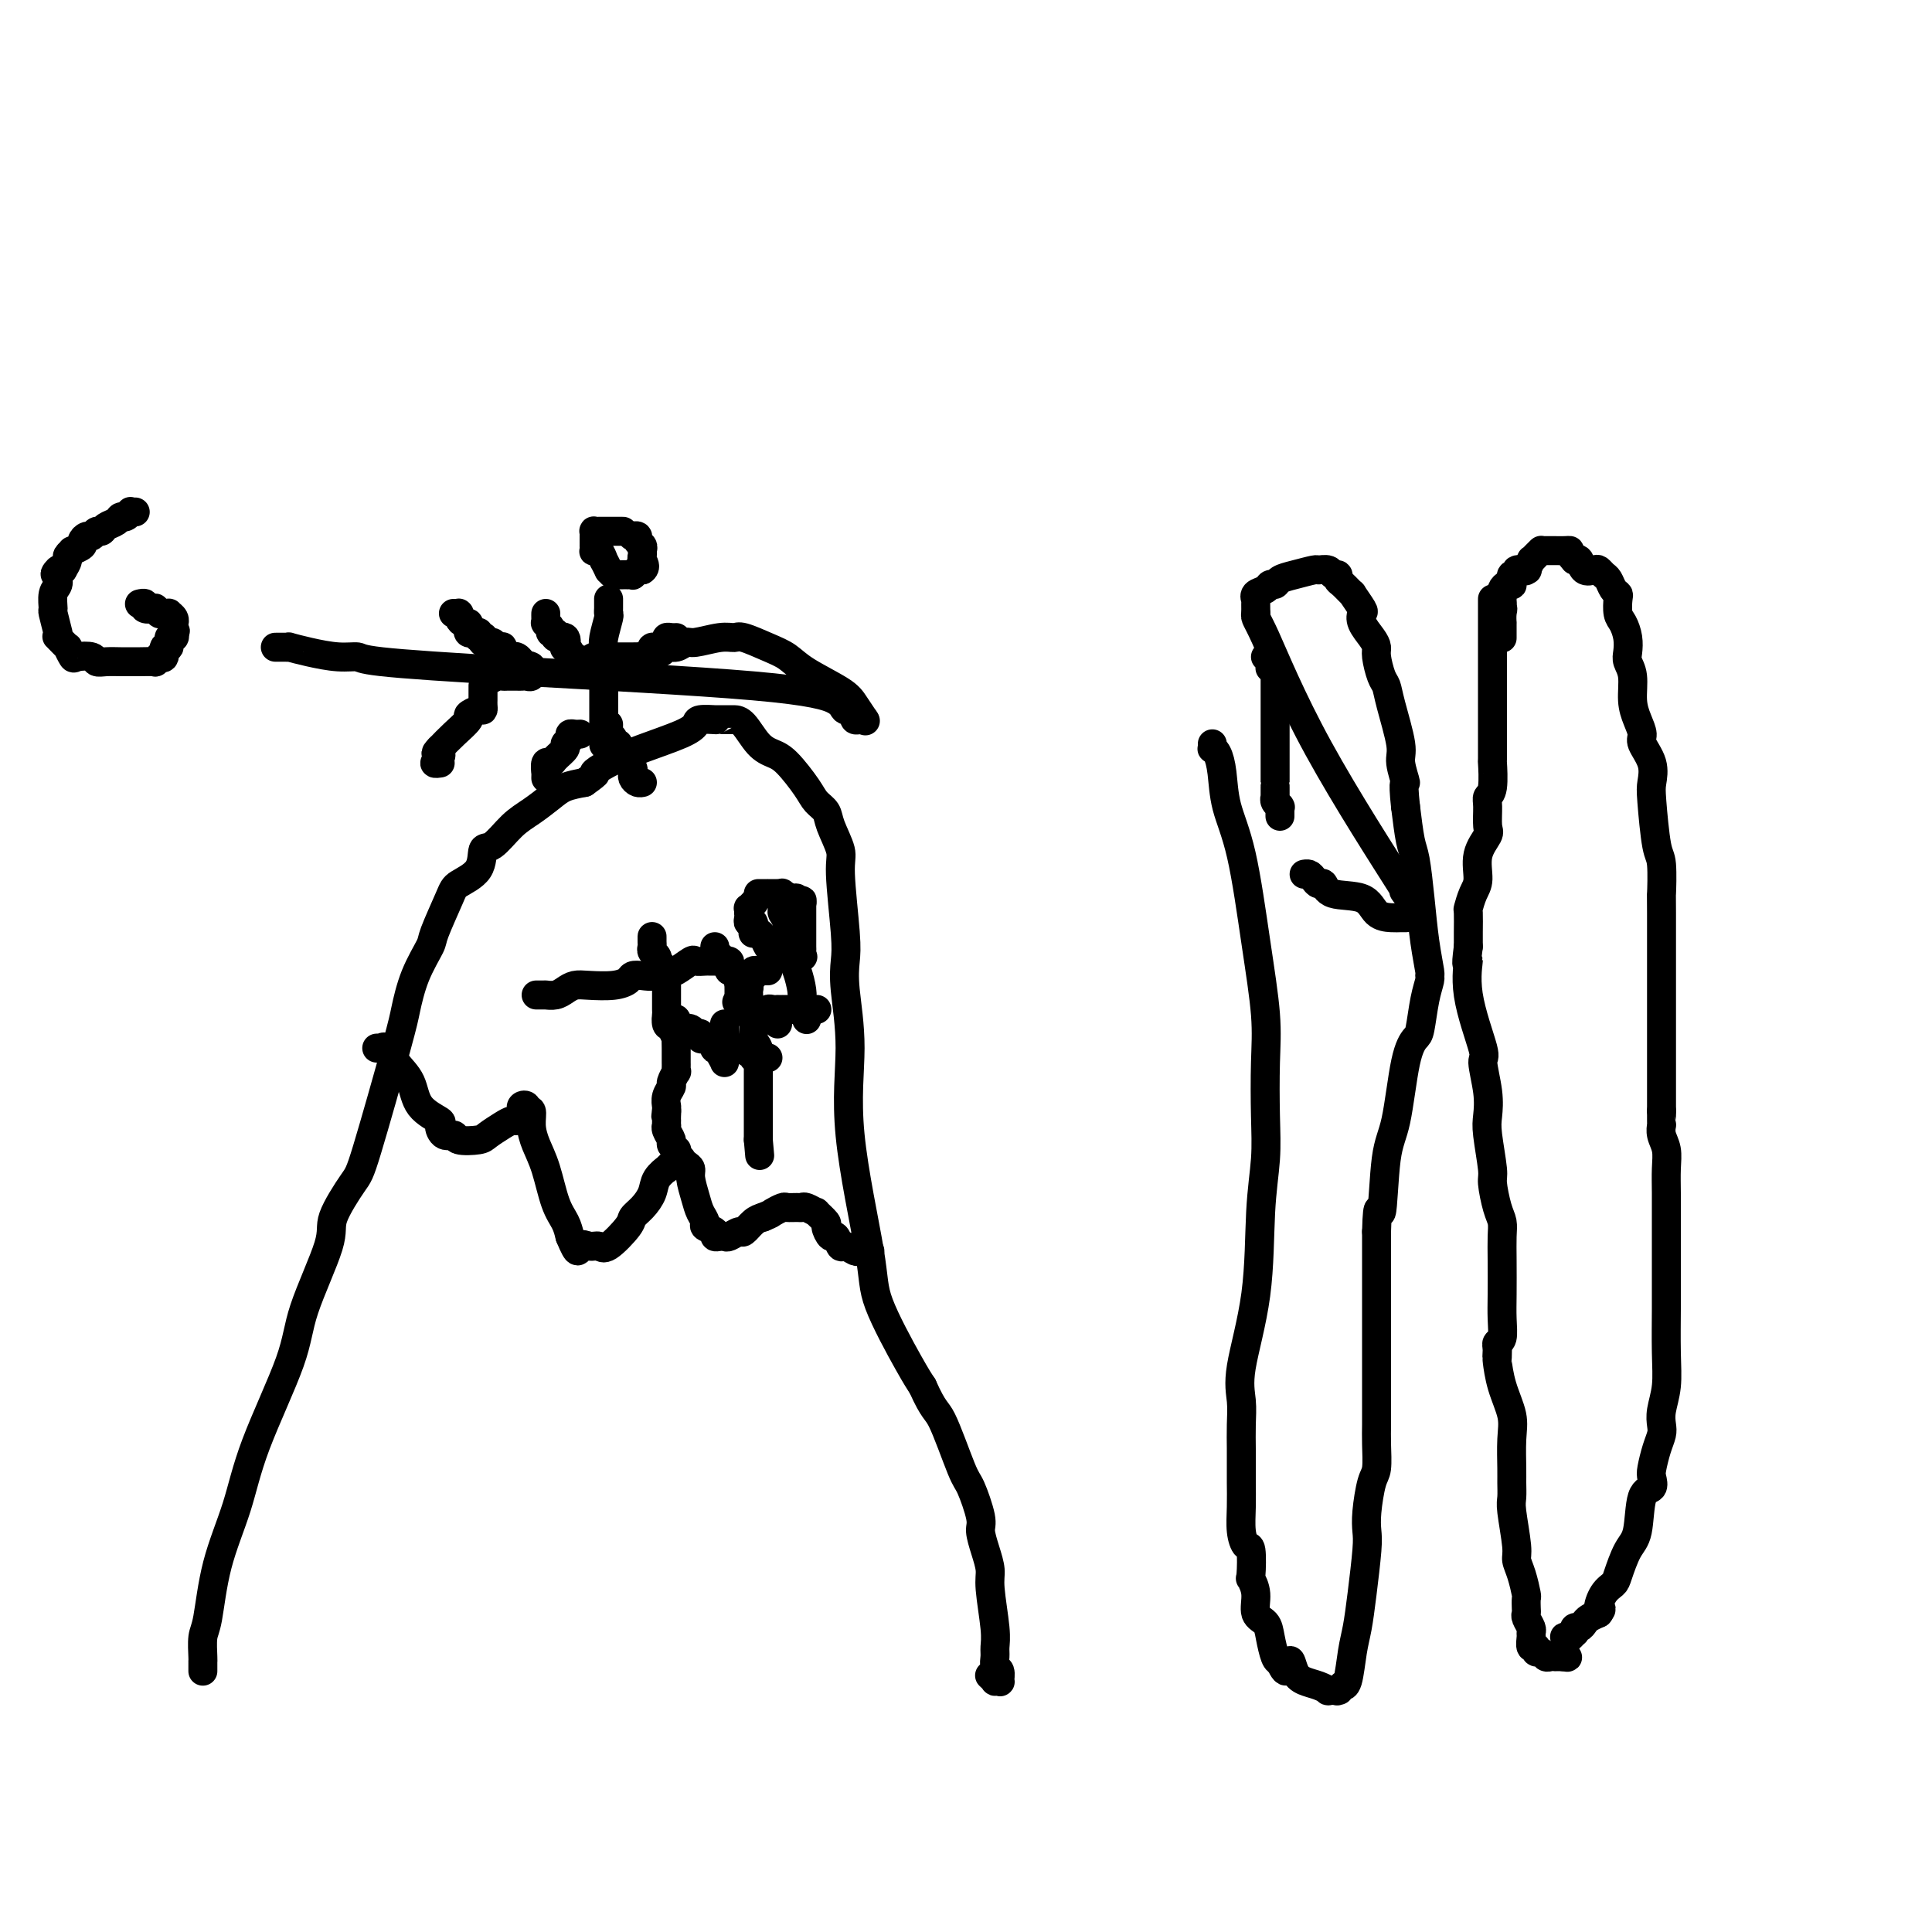 <svg viewBox='0 0 400 400' version='1.1' xmlns='http://www.w3.org/2000/svg' xmlns:xlink='http://www.w3.org/1999/xlink'><g fill='none' stroke='#000000' stroke-width='6' stroke-linecap='round' stroke-linejoin='round'><path d='M42,346c-0.000,-0.309 -0.001,-0.618 0,-1c0.001,-0.382 0.003,-0.837 0,-1c-0.003,-0.163 -0.011,-0.033 0,0c0.011,0.033 0.040,-0.030 0,-1c-0.040,-0.970 -0.150,-2.847 0,-4c0.150,-1.153 0.558,-1.583 1,-4c0.442,-2.417 0.916,-6.820 2,-11c1.084,-4.180 2.779,-8.138 4,-12c1.221,-3.862 1.970,-7.628 4,-13c2.030,-5.372 5.342,-12.350 7,-17c1.658,-4.650 1.662,-6.972 3,-11c1.338,-4.028 4.012,-9.761 5,-13c0.988,-3.239 0.292,-3.984 1,-6c0.708,-2.016 2.821,-5.303 4,-7c1.179,-1.697 1.423,-1.803 3,-7c1.577,-5.197 4.486,-15.485 6,-21c1.514,-5.515 1.631,-6.258 2,-8c0.369,-1.742 0.988,-4.483 2,-7c1.012,-2.517 2.415,-4.811 3,-6c0.585,-1.189 0.352,-1.272 1,-3c0.648,-1.728 2.178,-5.101 3,-7c0.822,-1.899 0.936,-2.326 2,-3c1.064,-0.674 3.078,-1.597 4,-3c0.922,-1.403 0.754,-3.285 1,-4c0.246,-0.715 0.908,-0.261 2,-1c1.092,-0.739 2.616,-2.670 4,-4c1.384,-1.330 2.629,-2.057 4,-3c1.371,-0.943 2.869,-2.100 4,-3c1.131,-0.900 1.895,-1.543 3,-2c1.105,-0.457 2.553,-0.729 4,-1'/><path d='M121,162c3.602,-2.535 2.107,-1.873 2,-2c-0.107,-0.127 1.173,-1.043 3,-2c1.827,-0.957 4.200,-1.955 7,-3c2.800,-1.045 6.028,-2.136 8,-3c1.972,-0.864 2.689,-1.499 3,-2c0.311,-0.501 0.216,-0.866 1,-1c0.784,-0.134 2.448,-0.036 3,0c0.552,0.036 -0.007,0.010 0,0c0.007,-0.010 0.582,-0.002 1,0c0.418,0.002 0.681,-0.000 1,0c0.319,0.000 0.693,0.003 1,0c0.307,-0.003 0.545,-0.012 1,0c0.455,0.012 1.127,0.044 2,1c0.873,0.956 1.949,2.837 3,4c1.051,1.163 2.079,1.610 3,2c0.921,0.390 1.737,0.724 3,2c1.263,1.276 2.973,3.493 4,5c1.027,1.507 1.370,2.303 2,3c0.630,0.697 1.545,1.295 2,2c0.455,0.705 0.448,1.517 1,3c0.552,1.483 1.663,3.637 2,5c0.337,1.363 -0.101,1.936 0,5c0.101,3.064 0.741,8.621 1,12c0.259,3.379 0.136,4.580 0,6c-0.136,1.420 -0.287,3.058 0,6c0.287,2.942 1.011,7.190 1,12c-0.011,4.810 -0.757,10.184 0,18c0.757,7.816 3.017,18.074 4,24c0.983,5.926 0.688,7.518 2,11c1.312,3.482 4.232,8.852 6,12c1.768,3.148 2.384,4.074 3,5'/><path d='M191,287c2.389,5.352 2.860,4.731 4,7c1.140,2.269 2.949,7.429 4,10c1.051,2.571 1.343,2.555 2,4c0.657,1.445 1.678,4.353 2,6c0.322,1.647 -0.053,2.033 0,3c0.053,0.967 0.536,2.514 1,4c0.464,1.486 0.909,2.912 1,4c0.091,1.088 -0.173,1.840 0,4c0.173,2.160 0.782,5.729 1,8c0.218,2.271 0.044,3.243 0,4c-0.044,0.757 0.042,1.299 0,2c-0.042,0.701 -0.211,1.561 0,2c0.211,0.439 0.804,0.458 1,1c0.196,0.542 -0.004,1.606 0,2c0.004,0.394 0.211,0.120 0,0c-0.211,-0.120 -0.840,-0.084 -1,0c-0.160,0.084 0.149,0.215 0,0c-0.149,-0.215 -0.757,-0.776 -1,-1c-0.243,-0.224 -0.122,-0.112 0,0'/><path d='M78,217c0.443,-0.018 0.885,-0.036 1,0c0.115,0.036 -0.099,0.127 0,0c0.099,-0.127 0.511,-0.472 1,0c0.489,0.472 1.055,1.760 2,3c0.945,1.240 2.269,2.431 3,4c0.731,1.569 0.869,3.516 2,5c1.131,1.484 3.256,2.506 4,3c0.744,0.494 0.108,0.458 0,1c-0.108,0.542 0.312,1.660 1,2c0.688,0.340 1.644,-0.097 2,0c0.356,0.097 0.113,0.730 1,1c0.887,0.270 2.906,0.178 4,0c1.094,-0.178 1.264,-0.443 2,-1c0.736,-0.557 2.040,-1.407 3,-2c0.960,-0.593 1.578,-0.930 2,-1c0.422,-0.070 0.649,0.126 1,0c0.351,-0.126 0.825,-0.573 1,-1c0.175,-0.427 0.051,-0.834 0,-1c-0.051,-0.166 -0.029,-0.093 0,0c0.029,0.093 0.064,0.205 0,0c-0.064,-0.205 -0.228,-0.726 0,-1c0.228,-0.274 0.848,-0.300 1,0c0.152,0.300 -0.163,0.927 0,1c0.163,0.073 0.806,-0.406 1,0c0.194,0.406 -0.061,1.697 0,3c0.061,1.303 0.436,2.617 1,4c0.564,1.383 1.316,2.835 2,5c0.684,2.165 1.300,5.045 2,7c0.700,1.955 1.486,2.987 2,4c0.514,1.013 0.757,2.006 1,3'/><path d='M118,256c1.907,4.626 1.674,2.690 2,2c0.326,-0.690 1.210,-0.135 2,0c0.790,0.135 1.485,-0.151 2,0c0.515,0.151 0.849,0.739 2,0c1.151,-0.739 3.119,-2.806 4,-4c0.881,-1.194 0.675,-1.515 1,-2c0.325,-0.485 1.181,-1.133 2,-2c0.819,-0.867 1.600,-1.953 2,-3c0.400,-1.047 0.418,-2.056 1,-3c0.582,-0.944 1.729,-1.822 2,-2c0.271,-0.178 -0.335,0.344 0,0c0.335,-0.344 1.609,-1.553 2,-2c0.391,-0.447 -0.101,-0.131 0,0c0.101,0.131 0.797,0.078 1,0c0.203,-0.078 -0.086,-0.180 0,0c0.086,0.180 0.547,0.642 1,1c0.453,0.358 0.896,0.610 1,1c0.104,0.390 -0.132,0.916 0,2c0.132,1.084 0.632,2.724 1,4c0.368,1.276 0.606,2.188 1,3c0.394,0.812 0.946,1.524 1,2c0.054,0.476 -0.389,0.716 0,1c0.389,0.284 1.609,0.613 2,1c0.391,0.387 -0.046,0.831 0,1c0.046,0.169 0.575,0.061 1,0c0.425,-0.061 0.747,-0.076 1,0c0.253,0.076 0.438,0.241 1,0c0.562,-0.241 1.501,-0.889 2,-1c0.499,-0.111 0.557,0.316 1,0c0.443,-0.316 1.269,-1.376 2,-2c0.731,-0.624 1.365,-0.812 2,-1'/><path d='M158,252c1.887,-0.785 1.605,-0.746 2,-1c0.395,-0.254 1.466,-0.801 2,-1c0.534,-0.199 0.529,-0.049 1,0c0.471,0.049 1.416,-0.003 2,0c0.584,0.003 0.805,0.060 1,0c0.195,-0.060 0.363,-0.239 1,0c0.637,0.239 1.743,0.895 2,1c0.257,0.105 -0.335,-0.342 0,0c0.335,0.342 1.595,1.473 2,2c0.405,0.527 -0.047,0.452 0,1c0.047,0.548 0.594,1.720 1,2c0.406,0.280 0.672,-0.331 1,0c0.328,0.331 0.719,1.605 1,2c0.281,0.395 0.453,-0.090 1,0c0.547,0.090 1.471,0.756 2,1c0.529,0.244 0.664,0.066 1,0c0.336,-0.066 0.875,-0.019 1,0c0.125,0.019 -0.163,0.009 0,0c0.163,-0.009 0.776,-0.016 1,0c0.224,0.016 0.060,0.056 0,0c-0.060,-0.056 -0.016,-0.207 0,0c0.016,0.207 0.005,0.774 0,1c-0.005,0.226 -0.002,0.113 0,0'/><path d='M125,154c-0.000,-0.065 -0.000,-0.130 0,0c0.000,0.130 0.000,0.453 0,0c-0.000,-0.453 -0.000,-1.684 0,-2c0.000,-0.316 0.000,0.281 0,0c-0.000,-0.281 -0.000,-1.440 0,-2c0.000,-0.560 0.000,-0.521 0,-1c-0.000,-0.479 -0.000,-1.476 0,-2c0.000,-0.524 0.000,-0.574 0,-1c-0.000,-0.426 -0.001,-1.228 0,-2c0.001,-0.772 0.004,-1.513 0,-2c-0.004,-0.487 -0.015,-0.718 0,-2c0.015,-1.282 0.057,-3.614 0,-5c-0.057,-1.386 -0.211,-1.824 0,-3c0.211,-1.176 0.789,-3.089 1,-4c0.211,-0.911 0.057,-0.818 0,-1c-0.057,-0.182 -0.015,-0.637 0,-1c0.015,-0.363 0.004,-0.633 0,-1c-0.004,-0.367 -0.001,-0.829 0,-1c0.001,-0.171 0.000,-0.049 0,0c-0.000,0.049 -0.000,0.024 0,0'/><path d='M129,110c-0.342,-0.000 -0.684,-0.000 -1,0c-0.316,0.000 -0.606,0.000 -1,0c-0.394,-0.000 -0.893,-0.000 -1,0c-0.107,0.000 0.178,0.000 0,0c-0.178,-0.000 -0.818,-0.001 -1,0c-0.182,0.001 0.095,0.003 0,0c-0.095,-0.003 -0.561,-0.012 -1,0c-0.439,0.012 -0.850,0.046 -1,0c-0.150,-0.046 -0.040,-0.171 0,0c0.040,0.171 0.011,0.638 0,1c-0.011,0.362 -0.004,0.619 0,1c0.004,0.381 0.004,0.884 0,1c-0.004,0.116 -0.011,-0.157 0,0c0.011,0.157 0.040,0.744 0,1c-0.040,0.256 -0.150,0.182 0,0c0.150,-0.182 0.561,-0.470 1,0c0.439,0.470 0.905,1.699 1,2c0.095,0.301 -0.181,-0.326 0,0c0.181,0.326 0.818,1.604 1,2c0.182,0.396 -0.092,-0.090 0,0c0.092,0.090 0.551,0.756 1,1c0.449,0.244 0.890,0.065 1,0c0.110,-0.065 -0.110,-0.018 0,0c0.110,0.018 0.551,0.006 1,0c0.449,-0.006 0.908,-0.005 1,0c0.092,0.005 -0.182,0.015 0,0c0.182,-0.015 0.819,-0.057 1,0c0.181,0.057 -0.096,0.211 0,0c0.096,-0.211 0.564,-0.788 1,-1c0.436,-0.212 0.839,-0.061 1,0c0.161,0.061 0.081,0.030 0,0'/><path d='M133,118c0.927,-0.560 0.244,-1.459 0,-2c-0.244,-0.541 -0.050,-0.723 0,-1c0.050,-0.277 -0.043,-0.649 0,-1c0.043,-0.351 0.222,-0.683 0,-1c-0.222,-0.317 -0.844,-0.621 -1,-1c-0.156,-0.379 0.154,-0.834 0,-1c-0.154,-0.166 -0.772,-0.045 -1,0c-0.228,0.045 -0.065,0.013 0,0c0.065,-0.013 0.033,-0.006 0,0'/><path d='M120,139c0.009,-0.455 0.018,-0.911 0,-1c-0.018,-0.089 -0.061,0.187 0,0c0.061,-0.187 0.228,-0.837 0,-1c-0.228,-0.163 -0.849,0.162 -1,0c-0.151,-0.162 0.169,-0.812 0,-1c-0.169,-0.188 -0.828,0.085 -1,0c-0.172,-0.085 0.142,-0.530 0,-1c-0.142,-0.470 -0.741,-0.967 -1,-1c-0.259,-0.033 -0.179,0.398 0,0c0.179,-0.398 0.455,-1.626 0,-2c-0.455,-0.374 -1.642,0.106 -2,0c-0.358,-0.106 0.114,-0.798 0,-1c-0.114,-0.202 -0.815,0.087 -1,0c-0.185,-0.087 0.147,-0.549 0,-1c-0.147,-0.451 -0.771,-0.891 -1,-1c-0.229,-0.109 -0.061,0.115 0,0c0.061,-0.115 0.016,-0.567 0,-1c-0.016,-0.433 -0.004,-0.847 0,-1c0.004,-0.153 0.001,-0.044 0,0c-0.001,0.044 -0.001,0.022 0,0'/><path d='M128,139c-0.081,0.001 -0.161,0.001 0,0c0.161,-0.001 0.565,-0.004 1,0c0.435,0.004 0.901,0.015 1,0c0.099,-0.015 -0.169,-0.055 0,0c0.169,0.055 0.775,0.207 1,0c0.225,-0.207 0.068,-0.773 0,-1c-0.068,-0.227 -0.049,-0.117 0,0c0.049,0.117 0.126,0.239 0,0c-0.126,-0.239 -0.456,-0.838 0,-1c0.456,-0.162 1.698,0.115 2,0c0.302,-0.115 -0.336,-0.622 0,-1c0.336,-0.378 1.644,-0.627 2,-1c0.356,-0.373 -0.242,-0.871 0,-1c0.242,-0.129 1.322,0.109 2,0c0.678,-0.109 0.952,-0.565 1,-1c0.048,-0.435 -0.131,-0.849 0,-1c0.131,-0.151 0.571,-0.041 1,0c0.429,0.041 0.847,0.011 1,0c0.153,-0.011 0.041,-0.003 0,0c-0.041,0.003 -0.012,0.001 0,0c0.012,-0.001 0.006,-0.000 0,0'/><path d='M120,152c0.080,-0.006 0.161,-0.013 0,0c-0.161,0.013 -0.563,0.044 -1,0c-0.437,-0.044 -0.908,-0.163 -1,0c-0.092,0.163 0.197,0.608 0,1c-0.197,0.392 -0.880,0.730 -1,1c-0.120,0.270 0.322,0.473 0,1c-0.322,0.527 -1.407,1.380 -2,2c-0.593,0.620 -0.695,1.007 -1,1c-0.305,-0.007 -0.814,-0.408 -1,0c-0.186,0.408 -0.050,1.625 0,2c0.050,0.375 0.013,-0.091 0,0c-0.013,0.091 -0.004,0.740 0,1c0.004,0.260 0.002,0.130 0,0'/><path d='M126,150c-0.009,0.304 -0.017,0.607 0,1c0.017,0.393 0.061,0.875 0,1c-0.061,0.125 -0.227,-0.106 0,0c0.227,0.106 0.845,0.550 1,1c0.155,0.450 -0.154,0.908 0,1c0.154,0.092 0.773,-0.182 1,0c0.227,0.182 0.064,0.818 0,1c-0.064,0.182 -0.027,-0.091 0,0c0.027,0.091 0.045,0.545 0,1c-0.045,0.455 -0.152,0.909 0,1c0.152,0.091 0.562,-0.182 1,0c0.438,0.182 0.902,0.819 1,1c0.098,0.181 -0.171,-0.092 0,0c0.171,0.092 0.781,0.550 1,1c0.219,0.450 0.048,0.891 0,1c-0.048,0.109 0.025,-0.114 0,0c-0.025,0.114 -0.150,0.567 0,1c0.150,0.433 0.576,0.848 1,1c0.424,0.152 0.845,0.041 1,0c0.155,-0.041 0.044,-0.012 0,0c-0.044,0.012 -0.022,0.006 0,0'/><path d='M28,106c-0.446,0.032 -0.892,0.064 -1,0c-0.108,-0.064 0.122,-0.225 0,0c-0.122,0.225 -0.596,0.835 -1,1c-0.404,0.165 -0.738,-0.114 -1,0c-0.262,0.114 -0.451,0.623 -1,1c-0.549,0.377 -1.456,0.622 -2,1c-0.544,0.378 -0.724,0.889 -1,1c-0.276,0.111 -0.646,-0.178 -1,0c-0.354,0.178 -0.691,0.822 -1,1c-0.309,0.178 -0.589,-0.111 -1,0c-0.411,0.111 -0.951,0.621 -1,1c-0.049,0.379 0.394,0.626 0,1c-0.394,0.374 -1.625,0.877 -2,1c-0.375,0.123 0.106,-0.132 0,0c-0.106,0.132 -0.798,0.651 -1,1c-0.202,0.349 0.085,0.528 0,1c-0.085,0.472 -0.543,1.236 -1,2'/><path d='M13,118c-2.543,1.823 -1.399,0.381 -1,0c0.399,-0.381 0.053,0.301 0,1c-0.053,0.699 0.185,1.417 0,2c-0.185,0.583 -0.795,1.033 -1,2c-0.205,0.967 -0.004,2.453 0,3c0.004,0.547 -0.187,0.155 0,1c0.187,0.845 0.753,2.928 1,4c0.247,1.072 0.175,1.132 0,1c-0.175,-0.132 -0.452,-0.456 0,0c0.452,0.456 1.634,1.690 2,2c0.366,0.310 -0.085,-0.306 0,0c0.085,0.306 0.707,1.532 1,2c0.293,0.468 0.256,0.178 1,0c0.744,-0.178 2.269,-0.244 3,0c0.731,0.244 0.669,0.797 1,1c0.331,0.203 1.056,0.054 2,0c0.944,-0.054 2.107,-0.015 3,0c0.893,0.015 1.516,0.005 2,0c0.484,-0.005 0.827,-0.005 1,0c0.173,0.005 0.175,0.015 1,0c0.825,-0.015 2.474,-0.054 3,0c0.526,0.054 -0.070,0.203 0,0c0.070,-0.203 0.807,-0.756 1,-1c0.193,-0.244 -0.160,-0.178 0,0c0.160,0.178 0.831,0.469 1,0c0.169,-0.469 -0.165,-1.697 0,-2c0.165,-0.303 0.828,0.321 1,0c0.172,-0.321 -0.146,-1.586 0,-2c0.146,-0.414 0.756,0.025 1,0c0.244,-0.025 0.122,-0.512 0,-1'/><path d='M36,131c0.619,-0.885 0.167,-0.096 0,0c-0.167,0.096 -0.049,-0.500 0,-1c0.049,-0.500 0.028,-0.905 0,-1c-0.028,-0.095 -0.063,0.118 0,0c0.063,-0.118 0.223,-0.568 0,-1c-0.223,-0.432 -0.829,-0.847 -1,-1c-0.171,-0.153 0.093,-0.045 0,0c-0.093,0.045 -0.545,0.026 -1,0c-0.455,-0.026 -0.914,-0.058 -1,0c-0.086,0.058 0.202,0.208 0,0c-0.202,-0.208 -0.895,-0.774 -1,-1c-0.105,-0.226 0.378,-0.113 0,0c-0.378,0.113 -1.617,0.226 -2,0c-0.383,-0.226 0.089,-0.792 0,-1c-0.089,-0.208 -0.740,-0.060 -1,0c-0.260,0.060 -0.130,0.030 0,0'/><path d='M57,134c0.346,0.002 0.691,0.003 1,0c0.309,-0.003 0.581,-0.011 1,0c0.419,0.011 0.985,0.041 1,0c0.015,-0.041 -0.520,-0.152 0,0c0.520,0.152 2.096,0.568 4,1c1.904,0.432 4.137,0.881 6,1c1.863,0.119 3.358,-0.092 4,0c0.642,0.092 0.433,0.488 5,1c4.567,0.512 13.911,1.142 29,2c15.089,0.858 35.924,1.946 48,3c12.076,1.054 15.393,2.076 17,3c1.607,0.924 1.505,1.750 2,2c0.495,0.250 1.586,-0.077 2,0c0.414,0.077 0.150,0.556 0,1c-0.150,0.444 -0.184,0.851 0,1c0.184,0.149 0.588,0.040 1,0c0.412,-0.040 0.832,-0.011 1,0c0.168,0.011 0.084,0.006 0,0'/><path d='M179,149c-0.050,-0.074 -0.099,-0.148 0,0c0.099,0.148 0.348,0.517 0,0c-0.348,-0.517 -1.291,-1.920 -2,-3c-0.709,-1.080 -1.184,-1.838 -3,-3c-1.816,-1.162 -4.972,-2.728 -7,-4c-2.028,-1.272 -2.928,-2.251 -4,-3c-1.072,-0.749 -2.315,-1.268 -4,-2c-1.685,-0.732 -3.813,-1.675 -5,-2c-1.187,-0.325 -1.434,-0.030 -2,0c-0.566,0.030 -1.451,-0.203 -3,0c-1.549,0.203 -3.763,0.843 -5,1c-1.237,0.157 -1.497,-0.169 -2,0c-0.503,0.169 -1.248,0.834 -2,1c-0.752,0.166 -1.510,-0.166 -2,0c-0.490,0.166 -0.713,0.829 -1,1c-0.287,0.171 -0.637,-0.150 -1,0c-0.363,0.150 -0.740,0.773 -1,1c-0.260,0.227 -0.402,0.060 -1,0c-0.598,-0.060 -1.653,-0.012 -3,0c-1.347,0.012 -2.986,-0.011 -4,0c-1.014,0.011 -1.404,0.055 -2,0c-0.596,-0.055 -1.399,-0.211 -2,0c-0.601,0.211 -1.002,0.789 -1,1c0.002,0.211 0.407,0.057 0,0c-0.407,-0.057 -1.624,-0.015 -2,0c-0.376,0.015 0.091,0.004 0,0c-0.091,-0.004 -0.740,-0.001 -1,0c-0.260,0.001 -0.130,0.001 0,0'/><path d='M94,127c-0.114,0.002 -0.227,0.003 0,0c0.227,-0.003 0.796,-0.011 1,0c0.204,0.011 0.044,0.041 0,0c-0.044,-0.041 0.027,-0.152 0,0c-0.027,0.152 -0.152,0.566 0,1c0.152,0.434 0.579,0.887 1,1c0.421,0.113 0.834,-0.113 1,0c0.166,0.113 0.083,0.565 0,1c-0.083,0.435 -0.167,0.852 0,1c0.167,0.148 0.584,0.026 1,0c0.416,-0.026 0.830,0.045 1,0c0.170,-0.045 0.096,-0.204 0,0c-0.096,0.204 -0.214,0.772 0,1c0.214,0.228 0.762,0.118 1,0c0.238,-0.118 0.168,-0.242 0,0c-0.168,0.242 -0.435,0.849 0,1c0.435,0.151 1.570,-0.155 2,0c0.430,0.155 0.154,0.773 0,1c-0.154,0.227 -0.185,0.065 0,0c0.185,-0.065 0.585,-0.032 1,0c0.415,0.032 0.846,0.065 1,0c0.154,-0.065 0.030,-0.227 0,0c-0.030,0.227 0.033,0.845 0,1c-0.033,0.155 -0.164,-0.152 0,0c0.164,0.152 0.621,0.762 1,1c0.379,0.238 0.679,0.102 1,0c0.321,-0.102 0.663,-0.172 1,0c0.337,0.172 0.668,0.586 1,1'/><path d='M108,137c2.332,1.791 1.161,1.268 1,1c-0.161,-0.268 0.686,-0.282 1,0c0.314,0.282 0.095,0.860 0,1c-0.095,0.140 -0.066,-0.159 0,0c0.066,0.159 0.169,0.775 0,1c-0.169,0.225 -0.609,0.061 -1,0c-0.391,-0.061 -0.734,-0.017 -1,0c-0.266,0.017 -0.456,0.007 -1,0c-0.544,-0.007 -1.442,-0.012 -2,0c-0.558,0.012 -0.776,0.042 -1,0c-0.224,-0.042 -0.452,-0.156 -1,0c-0.548,0.156 -1.415,0.580 -2,1c-0.585,0.420 -0.889,0.834 -1,1c-0.111,0.166 -0.030,0.082 0,0c0.030,-0.082 0.008,-0.162 0,0c-0.008,0.162 -0.002,0.565 0,1c0.002,0.435 0.001,0.900 0,1c-0.001,0.100 -0.000,-0.167 0,0c0.000,0.167 0.000,0.767 0,1c-0.000,0.233 -0.002,0.100 0,0c0.002,-0.100 0.006,-0.167 0,0c-0.006,0.167 -0.024,0.568 0,1c0.024,0.432 0.089,0.895 0,1c-0.089,0.105 -0.330,-0.149 -1,0c-0.670,0.149 -1.767,0.700 -2,1c-0.233,0.300 0.399,0.350 0,1c-0.399,0.650 -1.828,1.900 -3,3c-1.172,1.100 -2.086,2.050 -3,3'/><path d='M91,155c-1.413,1.420 -0.445,0.969 0,1c0.445,0.031 0.367,0.544 0,1c-0.367,0.456 -1.022,0.853 -1,1c0.022,0.147 0.721,0.042 1,0c0.279,-0.042 0.140,-0.021 0,0'/><path d='M156,187c0.113,-0.122 0.226,-0.244 0,0c-0.226,0.244 -0.792,0.852 -1,1c-0.208,0.148 -0.057,-0.166 0,0c0.057,0.166 0.019,0.813 0,1c-0.019,0.187 -0.019,-0.086 0,0c0.019,0.086 0.057,0.531 0,1c-0.057,0.469 -0.208,0.962 0,1c0.208,0.038 0.777,-0.380 1,0c0.223,0.380 0.101,1.559 0,2c-0.101,0.441 -0.182,0.145 0,0c0.182,-0.145 0.626,-0.140 1,0c0.374,0.140 0.678,0.416 1,1c0.322,0.584 0.661,1.477 1,2c0.339,0.523 0.677,0.676 1,1c0.323,0.324 0.631,0.819 1,1c0.369,0.181 0.801,0.049 1,0c0.199,-0.049 0.166,-0.013 0,0c-0.166,0.013 -0.465,0.004 0,0c0.465,-0.004 1.694,-0.004 2,0c0.306,0.004 -0.310,0.013 0,0c0.310,-0.013 1.547,-0.049 2,0c0.453,0.049 0.121,0.181 0,0c-0.121,-0.181 -0.033,-0.676 0,-1c0.033,-0.324 0.009,-0.477 0,-1c-0.009,-0.523 -0.002,-1.417 0,-2c0.002,-0.583 0.001,-0.855 0,-1c-0.001,-0.145 -0.000,-0.163 0,-1c0.000,-0.837 0.000,-2.495 0,-3c-0.000,-0.505 -0.000,0.141 0,0c0.000,-0.141 0.000,-1.071 0,-2'/><path d='M166,187c0.054,-1.327 0.187,-0.145 0,0c-0.187,0.145 -0.696,-0.746 -1,-1c-0.304,-0.254 -0.405,0.128 -1,0c-0.595,-0.128 -1.684,-0.766 -2,-1c-0.316,-0.234 0.140,-0.063 0,0c-0.140,0.063 -0.878,0.017 -1,0c-0.122,-0.017 0.370,-0.004 0,0c-0.370,0.004 -1.602,0.001 -2,0c-0.398,-0.001 0.037,-0.000 0,0c-0.037,0.000 -0.546,0.000 -1,0c-0.454,-0.000 -0.853,-0.000 -1,0c-0.147,0.000 -0.042,0.000 0,0c0.042,-0.000 0.021,-0.000 0,0'/><path d='M159,201c-0.312,-0.001 -0.623,-0.001 -1,0c-0.377,0.001 -0.819,0.004 -1,0c-0.181,-0.004 -0.101,-0.015 0,0c0.101,0.015 0.224,0.057 0,0c-0.224,-0.057 -0.795,-0.211 -1,0c-0.205,0.211 -0.045,0.788 0,1c0.045,0.212 -0.025,0.061 0,0c0.025,-0.061 0.147,-0.031 0,0c-0.147,0.031 -0.561,0.065 -1,0c-0.439,-0.065 -0.902,-0.228 -1,0c-0.098,0.228 0.170,0.848 0,1c-0.170,0.152 -0.778,-0.166 -1,0c-0.222,0.166 -0.060,0.814 0,1c0.060,0.186 0.016,-0.090 0,0c-0.016,0.090 -0.004,0.546 0,1c0.004,0.454 0.001,0.905 0,1c-0.001,0.095 -0.000,-0.167 0,0c0.000,0.167 0.000,0.762 0,1c-0.000,0.238 -0.000,0.119 0,0'/><path d='M153,207c-0.929,0.929 -0.250,0.250 0,0c0.250,-0.250 0.071,-0.071 0,0c-0.071,0.071 -0.036,0.036 0,0'/><path d='M152,201c0.111,-0.022 0.222,-0.045 0,0c-0.222,0.045 -0.776,0.157 -1,0c-0.224,-0.157 -0.116,-0.582 0,-1c0.116,-0.418 0.241,-0.830 0,-1c-0.241,-0.170 -0.848,-0.098 -1,0c-0.152,0.098 0.152,0.222 0,0c-0.152,-0.222 -0.759,-0.792 -1,-1c-0.241,-0.208 -0.117,-0.056 0,0c0.117,0.056 0.228,0.016 0,0c-0.228,-0.016 -0.793,-0.007 -1,0c-0.207,0.007 -0.055,0.011 0,0c0.055,-0.011 0.015,-0.039 0,0c-0.015,0.039 -0.004,0.144 0,0c0.004,-0.144 0.001,-0.536 0,-1c-0.001,-0.464 -0.000,-1.000 0,-1c0.000,0.000 0.000,0.536 0,1c-0.000,0.464 -0.000,0.856 0,1c0.000,0.144 0.000,0.041 0,0c-0.000,-0.041 -0.000,-0.021 0,0'/><path d='M161,212c0.006,-0.414 0.012,-0.828 0,-1c-0.012,-0.172 -0.042,-0.102 0,0c0.042,0.102 0.158,0.238 0,0c-0.158,-0.238 -0.588,-0.848 -1,-1c-0.412,-0.152 -0.805,0.156 -1,0c-0.195,-0.156 -0.192,-0.774 0,-1c0.192,-0.226 0.574,-0.061 1,0c0.426,0.061 0.897,0.016 1,0c0.103,-0.016 -0.161,-0.004 0,0c0.161,0.004 0.746,0.001 1,0c0.254,-0.001 0.176,-0.000 0,0c-0.176,0.000 -0.449,0.000 0,0c0.449,-0.000 1.622,-0.000 2,0c0.378,0.000 -0.039,0.000 0,0c0.039,-0.000 0.532,-0.000 1,0c0.468,0.000 0.909,0.000 1,0c0.091,-0.000 -0.168,-0.000 0,0c0.168,0.000 0.762,0.000 1,0c0.238,-0.000 0.119,-0.000 0,0'/><path d='M167,209c1.405,-0.155 0.917,-0.042 1,0c0.083,0.042 0.738,0.012 1,0c0.262,-0.012 0.131,-0.006 0,0'/><path d='M150,212c0.000,0.301 0.000,0.603 0,1c0.000,0.397 0.000,0.890 0,1c0.000,0.110 0.000,-0.164 0,0c0.000,0.164 0.000,0.766 0,1c-0.000,0.234 0.000,0.100 0,0c0.000,-0.100 0.000,-0.168 0,0c0.000,0.168 0.000,0.571 0,1c0.000,0.429 0.000,0.884 0,1c0.000,0.116 -0.000,-0.108 0,0c0.000,0.108 0.000,0.547 0,1c0.000,0.453 0.000,0.920 0,1c0.000,0.080 0.000,-0.226 0,0c0.000,0.226 0.000,0.984 0,1c0.000,0.016 0.000,-0.710 0,-1c0.000,-0.290 0.000,-0.145 0,0'/><path d='M150,219c-0.222,0.840 -0.777,-0.558 -1,-1c-0.223,-0.442 -0.112,0.074 0,0c0.112,-0.074 0.227,-0.737 0,-1c-0.227,-0.263 -0.796,-0.127 -1,0c-0.204,0.127 -0.043,0.244 0,0c0.043,-0.244 -0.031,-0.849 0,-1c0.031,-0.151 0.167,0.152 0,0c-0.167,-0.152 -0.636,-0.758 -1,-1c-0.364,-0.242 -0.621,-0.121 -1,0c-0.379,0.121 -0.879,0.242 -1,0c-0.121,-0.242 0.135,-0.849 0,-1c-0.135,-0.151 -0.663,0.152 -1,0c-0.337,-0.152 -0.482,-0.759 -1,-1c-0.518,-0.241 -1.409,-0.116 -2,0c-0.591,0.116 -0.881,0.223 -1,0c-0.119,-0.223 -0.068,-0.778 0,-1c0.068,-0.222 0.151,-0.113 0,0c-0.151,0.113 -0.538,0.230 -1,0c-0.462,-0.230 -0.999,-0.808 -1,-1c-0.001,-0.192 0.536,0.001 1,0c0.464,-0.001 0.856,-0.196 1,0c0.144,0.196 0.038,0.785 0,1c-0.038,0.215 -0.010,0.058 0,0c0.010,-0.058 0.003,-0.017 0,0c-0.003,0.017 -0.001,0.008 0,0'/><path d='M152,217c0.414,-0.001 0.828,-0.001 1,0c0.172,0.001 0.101,0.004 0,0c-0.101,-0.004 -0.233,-0.016 0,0c0.233,0.016 0.832,0.061 1,0c0.168,-0.061 -0.095,-0.226 0,0c0.095,0.226 0.547,0.845 1,1c0.453,0.155 0.905,-0.155 1,0c0.095,0.155 -0.168,0.774 0,1c0.168,0.226 0.767,0.061 1,0c0.233,-0.061 0.101,-0.016 0,0c-0.101,0.016 -0.171,0.004 0,0c0.171,-0.004 0.582,-0.001 1,0c0.418,0.001 0.843,0.000 1,0c0.157,-0.000 0.045,-0.000 0,0c-0.045,0.000 -0.022,0.000 0,0'/><path d='M135,194c0.002,-0.090 0.004,-0.179 0,0c-0.004,0.179 -0.015,0.627 0,1c0.015,0.373 0.054,0.673 0,1c-0.054,0.327 -0.203,0.683 0,1c0.203,0.317 0.758,0.597 1,1c0.242,0.403 0.170,0.929 0,1c-0.170,0.071 -0.438,-0.315 0,0c0.438,0.315 1.581,1.329 2,2c0.419,0.671 0.112,1.000 0,1c-0.112,0.000 -0.030,-0.327 0,0c0.030,0.327 0.007,1.310 0,2c-0.007,0.690 0.001,1.086 0,2c-0.001,0.914 -0.011,2.344 0,3c0.011,0.656 0.041,0.538 0,1c-0.041,0.462 -0.155,1.502 0,2c0.155,0.498 0.577,0.452 1,1c0.423,0.548 0.845,1.691 1,2c0.155,0.309 0.042,-0.216 0,0c-0.042,0.216 -0.011,1.172 0,2c0.011,0.828 0.004,1.526 0,2c-0.004,0.474 -0.005,0.722 0,1c0.005,0.278 0.016,0.584 0,1c-0.016,0.416 -0.061,0.940 0,1c0.061,0.060 0.227,-0.344 0,0c-0.227,0.344 -0.845,1.437 -1,2c-0.155,0.563 0.155,0.595 0,1c-0.155,0.405 -0.773,1.183 -1,2c-0.227,0.817 -0.061,1.673 0,2c0.061,0.327 0.016,0.127 0,0c-0.016,-0.127 -0.005,-0.179 0,0c0.005,0.179 0.002,0.590 0,1'/><path d='M138,230c-0.309,2.277 -0.083,0.471 0,0c0.083,-0.471 0.023,0.395 0,1c-0.023,0.605 -0.007,0.949 0,1c0.007,0.051 0.006,-0.190 0,0c-0.006,0.190 -0.017,0.810 0,1c0.017,0.190 0.061,-0.051 0,0c-0.061,0.051 -0.226,0.392 0,1c0.226,0.608 0.844,1.483 1,2c0.156,0.517 -0.150,0.678 0,1c0.150,0.322 0.757,0.806 1,1c0.243,0.194 0.121,0.097 0,0'/><path d='M154,202c-0.008,0.024 -0.016,0.048 0,0c0.016,-0.048 0.057,-0.167 0,0c-0.057,0.167 -0.211,0.621 0,1c0.211,0.379 0.789,0.683 1,1c0.211,0.317 0.055,0.648 0,1c-0.055,0.352 -0.011,0.726 0,1c0.011,0.274 -0.012,0.447 0,1c0.012,0.553 0.060,1.485 0,2c-0.060,0.515 -0.226,0.614 0,1c0.226,0.386 0.845,1.058 1,2c0.155,0.942 -0.155,2.153 0,3c0.155,0.847 0.773,1.330 1,2c0.227,0.670 0.061,1.527 0,2c-0.061,0.473 -0.016,0.563 0,1c0.016,0.437 0.004,1.221 0,2c-0.004,0.779 -0.001,1.552 0,2c0.001,0.448 0.000,0.570 0,1c-0.000,0.430 -0.000,1.166 0,2c0.000,0.834 0.000,1.765 0,2c-0.000,0.235 -0.000,-0.225 0,0c0.000,0.225 0.000,1.135 0,2c-0.000,0.865 -0.000,1.686 0,2c0.000,0.314 0.000,0.122 0,0c-0.000,-0.122 -0.000,-0.172 0,0c0.000,0.172 0.000,0.568 0,1c-0.000,0.432 -0.000,0.899 0,1c0.000,0.101 0.000,-0.165 0,0c-0.000,0.165 -0.000,0.761 0,1c0.000,0.239 0.000,0.119 0,0'/><path d='M157,236c0.500,5.667 0.250,2.833 0,0'/><path d='M149,199c-0.449,0.000 -0.898,0.001 -1,0c-0.102,-0.001 0.144,-0.002 0,0c-0.144,0.002 -0.676,0.008 -1,0c-0.324,-0.008 -0.438,-0.031 -1,0c-0.562,0.031 -1.571,0.117 -2,0c-0.429,-0.117 -0.278,-0.438 -1,0c-0.722,0.438 -2.316,1.633 -3,2c-0.684,0.367 -0.458,-0.095 -1,0c-0.542,0.095 -1.851,0.747 -3,1c-1.149,0.253 -2.138,0.106 -3,0c-0.862,-0.106 -1.596,-0.173 -2,0c-0.404,0.173 -0.479,0.585 -1,1c-0.521,0.415 -1.490,0.833 -3,1c-1.510,0.167 -3.561,0.083 -5,0c-1.439,-0.083 -2.267,-0.166 -3,0c-0.733,0.166 -1.372,0.580 -2,1c-0.628,0.420 -1.244,0.844 -2,1c-0.756,0.156 -1.652,0.042 -2,0c-0.348,-0.042 -0.150,-0.011 0,0c0.150,0.011 0.250,0.003 0,0c-0.250,-0.003 -0.851,-0.001 -1,0c-0.149,0.001 0.152,0.000 0,0c-0.152,-0.000 -0.758,-0.000 -1,0c-0.242,0.000 -0.121,0.000 0,0'/><path d='M167,211c0.008,0.081 0.016,0.163 0,0c-0.016,-0.163 -0.057,-0.569 0,-1c0.057,-0.431 0.211,-0.885 0,-1c-0.211,-0.115 -0.788,0.109 -1,0c-0.212,-0.109 -0.060,-0.550 0,-1c0.060,-0.450 0.026,-0.910 0,-1c-0.026,-0.090 -0.044,0.191 0,0c0.044,-0.191 0.152,-0.853 0,-2c-0.152,-1.147 -0.563,-2.780 -1,-4c-0.437,-1.220 -0.901,-2.027 -1,-3c-0.099,-0.973 0.166,-2.111 0,-3c-0.166,-0.889 -0.762,-1.531 -1,-2c-0.238,-0.469 -0.116,-0.767 0,-1c0.116,-0.233 0.227,-0.401 0,-1c-0.227,-0.599 -0.793,-1.628 -1,-2c-0.207,-0.372 -0.055,-0.086 0,0c0.055,0.086 0.015,-0.030 0,0c-0.015,0.030 -0.004,0.204 0,0c0.004,-0.204 0.001,-0.786 0,-1c-0.001,-0.214 -0.000,-0.061 0,0c0.000,0.061 0.000,0.031 0,0'/><path d='M162,188c-0.833,-3.833 -0.417,-1.917 0,0'/><path d='M251,154c0.023,0.432 0.046,0.864 0,1c-0.046,0.136 -0.161,-0.025 0,0c0.161,0.025 0.599,0.236 1,1c0.401,0.764 0.766,2.081 1,4c0.234,1.919 0.336,4.440 1,7c0.664,2.560 1.891,5.158 3,10c1.109,4.842 2.102,11.929 3,18c0.898,6.071 1.701,11.125 2,15c0.299,3.875 0.093,6.570 0,10c-0.093,3.430 -0.075,7.596 0,11c0.075,3.404 0.206,6.048 0,9c-0.206,2.952 -0.749,6.214 -1,11c-0.251,4.786 -0.211,11.098 -1,17c-0.789,5.902 -2.408,11.395 -3,15c-0.592,3.605 -0.159,5.324 0,7c0.159,1.676 0.043,3.311 0,5c-0.043,1.689 -0.012,3.431 0,5c0.012,1.569 0.006,2.964 0,4c-0.006,1.036 -0.012,1.712 0,3c0.012,1.288 0.042,3.187 0,5c-0.042,1.813 -0.156,3.542 0,5c0.156,1.458 0.582,2.647 1,3c0.418,0.353 0.828,-0.130 1,1c0.172,1.130 0.105,3.874 0,5c-0.105,1.126 -0.250,0.635 0,1c0.250,0.365 0.893,1.586 1,3c0.107,1.414 -0.322,3.020 0,4c0.322,0.980 1.396,1.335 2,2c0.604,0.665 0.740,1.641 1,3c0.260,1.359 0.646,3.103 1,4c0.354,0.897 0.677,0.949 1,1'/><path d='M265,344c1.652,4.085 1.782,0.797 2,0c0.218,-0.797 0.526,0.897 1,2c0.474,1.103 1.115,1.616 2,2c0.885,0.384 2.013,0.638 3,1c0.987,0.362 1.833,0.830 2,1c0.167,0.170 -0.343,0.042 0,0c0.343,-0.042 1.541,0.003 2,0c0.459,-0.003 0.178,-0.052 0,0c-0.178,0.052 -0.255,0.205 0,0c0.255,-0.205 0.842,-0.769 1,-1c0.158,-0.231 -0.113,-0.129 0,0c0.113,0.129 0.608,0.285 1,-1c0.392,-1.285 0.680,-4.009 1,-6c0.320,-1.991 0.674,-3.247 1,-5c0.326,-1.753 0.626,-4.003 1,-7c0.374,-2.997 0.822,-6.740 1,-9c0.178,-2.260 0.086,-3.038 0,-4c-0.086,-0.962 -0.167,-2.109 0,-4c0.167,-1.891 0.581,-4.528 1,-6c0.419,-1.472 0.844,-1.780 1,-3c0.156,-1.220 0.042,-3.350 0,-5c-0.042,-1.650 -0.011,-2.818 0,-4c0.011,-1.182 0.003,-2.378 0,-4c-0.003,-1.622 -0.001,-3.670 0,-5c0.001,-1.330 0.000,-1.943 0,-4c-0.000,-2.057 -0.000,-5.559 0,-8c0.000,-2.441 0.000,-3.823 0,-5c-0.000,-1.177 -0.000,-2.151 0,-3c0.000,-0.849 0.000,-1.575 0,-3c-0.000,-1.425 -0.000,-3.550 0,-5c0.000,-1.450 0.000,-2.225 0,-3'/><path d='M285,255c0.192,-7.902 0.671,-3.158 1,-4c0.329,-0.842 0.508,-7.272 1,-11c0.492,-3.728 1.297,-4.755 2,-8c0.703,-3.245 1.302,-8.708 2,-12c0.698,-3.292 1.493,-4.413 2,-5c0.507,-0.587 0.725,-0.640 1,-2c0.275,-1.360 0.607,-4.026 1,-6c0.393,-1.974 0.849,-3.256 1,-4c0.151,-0.744 -0.001,-0.952 0,-1c0.001,-0.048 0.155,0.062 0,-1c-0.155,-1.062 -0.619,-3.296 -1,-6c-0.381,-2.704 -0.679,-5.880 -1,-9c-0.321,-3.120 -0.663,-6.186 -1,-8c-0.337,-1.814 -0.668,-2.375 -1,-4c-0.332,-1.625 -0.666,-4.312 -1,-7'/><path d='M291,167c-0.705,-6.493 0.032,-4.727 0,-5c-0.032,-0.273 -0.834,-2.585 -1,-4c-0.166,-1.415 0.306,-1.934 0,-4c-0.306,-2.066 -1.388,-5.680 -2,-8c-0.612,-2.320 -0.754,-3.345 -1,-4c-0.246,-0.655 -0.595,-0.941 -1,-2c-0.405,-1.059 -0.866,-2.890 -1,-4c-0.134,-1.110 0.057,-1.499 0,-2c-0.057,-0.501 -0.363,-1.113 -1,-2c-0.637,-0.887 -1.605,-2.050 -2,-3c-0.395,-0.950 -0.217,-1.687 0,-2c0.217,-0.313 0.475,-0.202 0,-1c-0.475,-0.798 -1.681,-2.505 -2,-3c-0.319,-0.495 0.251,0.222 0,0c-0.251,-0.222 -1.323,-1.384 -2,-2c-0.677,-0.616 -0.959,-0.687 -1,-1c-0.041,-0.313 0.160,-0.869 0,-1c-0.160,-0.131 -0.682,0.164 -1,0c-0.318,-0.164 -0.432,-0.787 -1,-1c-0.568,-0.213 -1.591,-0.014 -2,0c-0.409,0.014 -0.204,-0.155 -1,0c-0.796,0.155 -2.593,0.633 -4,1c-1.407,0.367 -2.423,0.623 -3,1c-0.577,0.377 -0.715,0.876 -1,1c-0.285,0.124 -0.717,-0.127 -1,0c-0.283,0.127 -0.416,0.631 -1,1c-0.584,0.369 -1.621,0.604 -2,1c-0.379,0.396 -0.102,0.953 0,1c0.102,0.047 0.029,-0.415 0,0c-0.029,0.415 -0.015,1.708 0,3'/><path d='M260,127c-0.252,0.956 0.118,0.847 2,5c1.882,4.153 5.278,12.567 11,23c5.722,10.433 13.771,22.886 17,28c3.229,5.114 1.637,2.890 1,2c-0.637,-0.890 -0.318,-0.445 0,0'/><path d='M291,190c0.074,0.002 0.147,0.004 0,0c-0.147,-0.004 -0.515,-0.013 -1,0c-0.485,0.013 -1.085,0.048 -2,0c-0.915,-0.048 -2.143,-0.180 -3,-1c-0.857,-0.820 -1.343,-2.328 -3,-3c-1.657,-0.672 -4.485,-0.510 -6,-1c-1.515,-0.490 -1.716,-1.634 -2,-2c-0.284,-0.366 -0.650,0.046 -1,0c-0.350,-0.046 -0.682,-0.548 -1,-1c-0.318,-0.452 -0.621,-0.853 -1,-1c-0.379,-0.147 -0.833,-0.040 -1,0c-0.167,0.040 -0.048,0.011 0,0c0.048,-0.011 0.024,-0.006 0,0'/><path d='M265,169c0.001,-0.453 0.001,-0.905 0,-1c-0.001,-0.095 -0.004,0.168 0,0c0.004,-0.168 0.015,-0.767 0,-1c-0.015,-0.233 -0.057,-0.102 0,0c0.057,0.102 0.211,0.173 0,0c-0.211,-0.173 -0.789,-0.590 -1,-1c-0.211,-0.410 -0.057,-0.813 0,-1c0.057,-0.187 0.015,-0.157 0,0c-0.015,0.157 -0.004,0.442 0,0c0.004,-0.442 0.001,-1.610 0,-2c-0.001,-0.390 -0.000,-0.003 0,0c0.000,0.003 0.000,-0.378 0,-1c-0.000,-0.622 -0.000,-1.483 0,-2c0.000,-0.517 0.000,-0.689 0,-1c-0.000,-0.311 -0.000,-0.760 0,-1c0.000,-0.240 0.000,-0.272 0,-1c-0.000,-0.728 -0.000,-2.153 0,-3c0.000,-0.847 0.000,-1.114 0,-2c-0.000,-0.886 -0.000,-2.389 0,-3c0.000,-0.611 0.000,-0.331 0,-1c-0.000,-0.669 -0.000,-2.287 0,-3c0.000,-0.713 0.000,-0.521 0,-1c-0.000,-0.479 -0.000,-1.630 0,-2c0.000,-0.370 0.000,0.041 0,0c-0.000,-0.041 -0.000,-0.533 0,-1c0.000,-0.467 0.000,-0.909 0,-1c-0.000,-0.091 -0.000,0.168 0,0c0.000,-0.168 0.000,-0.762 0,-1c-0.000,-0.238 0.000,-0.119 0,0'/><path d='M264,139c-0.382,-4.823 -0.838,-1.881 -1,-1c-0.162,0.881 -0.030,-0.300 0,-1c0.030,-0.700 -0.044,-0.920 0,-1c0.044,-0.080 0.204,-0.022 0,0c-0.204,0.022 -0.773,0.006 -1,0c-0.227,-0.006 -0.114,-0.003 0,0'/><path d='M309,124c-0.000,0.305 -0.000,0.609 0,1c0.000,0.391 0.000,0.867 0,1c-0.000,0.133 -0.000,-0.078 0,0c0.000,0.078 0.000,0.444 0,1c-0.000,0.556 -0.000,1.303 0,2c0.000,0.697 0.000,1.345 0,2c-0.000,0.655 -0.000,1.315 0,2c0.000,0.685 0.000,1.393 0,2c-0.000,0.607 -0.000,1.113 0,2c0.000,0.887 0.000,2.155 0,3c-0.000,0.845 -0.000,1.265 0,2c0.000,0.735 0.001,1.783 0,3c-0.001,1.217 -0.004,2.602 0,5c0.004,2.398 0.015,5.809 0,7c-0.015,1.191 -0.057,0.161 0,1c0.057,0.839 0.214,3.546 0,5c-0.214,1.454 -0.797,1.654 -1,2c-0.203,0.346 -0.025,0.838 0,2c0.025,1.162 -0.101,2.995 0,4c0.101,1.005 0.430,1.180 0,2c-0.430,0.820 -1.618,2.283 -2,4c-0.382,1.717 0.041,3.688 0,5c-0.041,1.312 -0.547,1.965 -1,3c-0.453,1.035 -0.853,2.453 -1,3c-0.147,0.547 -0.039,0.224 0,1c0.039,0.776 0.011,2.650 0,4c-0.011,1.350 -0.006,2.175 0,3'/><path d='M304,196c-0.724,5.531 -0.033,2.859 0,3c0.033,0.141 -0.594,3.094 0,7c0.594,3.906 2.407,8.764 3,11c0.593,2.236 -0.033,1.849 0,3c0.033,1.151 0.726,3.838 1,6c0.274,2.162 0.129,3.797 0,5c-0.129,1.203 -0.241,1.974 0,4c0.241,2.026 0.835,5.307 1,7c0.165,1.693 -0.099,1.797 0,3c0.099,1.203 0.563,3.504 1,5c0.437,1.496 0.849,2.188 1,3c0.151,0.812 0.041,1.745 0,3c-0.041,1.255 -0.015,2.833 0,5c0.015,2.167 0.018,4.923 0,7c-0.018,2.077 -0.056,3.474 0,5c0.056,1.526 0.207,3.180 0,4c-0.207,0.820 -0.774,0.806 -1,1c-0.226,0.194 -0.113,0.597 0,1'/><path d='M310,279c-0.157,3.901 -0.049,0.654 0,0c0.049,-0.654 0.037,1.284 0,2c-0.037,0.716 -0.101,0.208 0,1c0.101,0.792 0.367,2.882 1,5c0.633,2.118 1.634,4.262 2,6c0.366,1.738 0.097,3.069 0,5c-0.097,1.931 -0.022,4.461 0,6c0.022,1.539 -0.009,2.089 0,3c0.009,0.911 0.058,2.185 0,3c-0.058,0.815 -0.222,1.171 0,3c0.222,1.829 0.830,5.129 1,7c0.170,1.871 -0.098,2.312 0,3c0.098,0.688 0.562,1.624 1,3c0.438,1.376 0.848,3.194 1,4c0.152,0.806 0.044,0.601 0,1c-0.044,0.399 -0.026,1.403 0,2c0.026,0.597 0.060,0.789 0,1c-0.060,0.211 -0.213,0.443 0,1c0.213,0.557 0.793,1.441 1,2c0.207,0.559 0.041,0.795 0,1c-0.041,0.205 0.045,0.380 0,1c-0.045,0.620 -0.219,1.687 0,2c0.219,0.313 0.832,-0.126 1,0c0.168,0.126 -0.109,0.818 0,1c0.109,0.182 0.603,-0.148 1,0c0.397,0.148 0.698,0.772 1,1c0.302,0.228 0.606,0.061 1,0c0.394,-0.061 0.879,-0.016 1,0c0.121,0.016 -0.121,0.004 0,0c0.121,-0.004 0.606,-0.001 1,0c0.394,0.001 0.697,0.001 1,0'/><path d='M324,343c1.083,0.297 0.290,0.038 0,0c-0.290,-0.038 -0.078,0.144 0,0c0.078,-0.144 0.020,-0.613 0,-1c-0.020,-0.387 -0.003,-0.691 0,-1c0.003,-0.309 -0.010,-0.623 0,-1c0.010,-0.377 0.041,-0.818 0,-1c-0.041,-0.182 -0.155,-0.105 0,0c0.155,0.105 0.580,0.239 1,0c0.420,-0.239 0.834,-0.852 1,-1c0.166,-0.148 0.085,0.168 0,0c-0.085,-0.168 -0.175,-0.818 0,-1c0.175,-0.182 0.614,0.106 1,0c0.386,-0.106 0.719,-0.605 1,-1c0.281,-0.395 0.509,-0.684 1,-1c0.491,-0.316 1.246,-0.658 2,-1'/><path d='M331,334c1.052,-1.466 0.182,-0.630 0,-1c-0.182,-0.370 0.322,-1.946 1,-3c0.678,-1.054 1.528,-1.585 2,-2c0.472,-0.415 0.565,-0.712 1,-2c0.435,-1.288 1.213,-3.567 2,-5c0.787,-1.433 1.583,-2.020 2,-4c0.417,-1.980 0.454,-5.352 1,-7c0.546,-1.648 1.600,-1.572 2,-2c0.400,-0.428 0.146,-1.360 0,-2c-0.146,-0.640 -0.184,-0.988 0,-2c0.184,-1.012 0.589,-2.688 1,-4c0.411,-1.312 0.828,-2.261 1,-3c0.172,-0.739 0.099,-1.267 0,-2c-0.099,-0.733 -0.223,-1.671 0,-3c0.223,-1.329 0.792,-3.050 1,-5c0.208,-1.950 0.056,-4.131 0,-7c-0.056,-2.869 -0.015,-6.427 0,-9c0.015,-2.573 0.005,-4.162 0,-7c-0.005,-2.838 -0.005,-6.923 0,-10c0.005,-3.077 0.015,-5.144 0,-7c-0.015,-1.856 -0.057,-3.502 0,-5c0.057,-1.498 0.211,-2.848 0,-4c-0.211,-1.152 -0.789,-2.104 -1,-3c-0.211,-0.896 -0.057,-1.735 0,-2c0.057,-0.265 0.015,0.044 0,0c-0.015,-0.044 -0.004,-0.441 0,-1c0.004,-0.559 0.002,-1.279 0,-2'/><path d='M344,230c-0.000,-10.842 -0.000,-4.447 0,-3c0.000,1.447 0.001,-2.054 0,-4c-0.001,-1.946 -0.003,-2.339 0,-9c0.003,-6.661 0.011,-19.591 0,-25c-0.011,-5.409 -0.042,-3.296 0,-4c0.042,-0.704 0.157,-4.224 0,-6c-0.157,-1.776 -0.586,-1.806 -1,-4c-0.414,-2.194 -0.814,-6.551 -1,-9c-0.186,-2.449 -0.158,-2.990 0,-4c0.158,-1.010 0.445,-2.488 0,-4c-0.445,-1.512 -1.621,-3.059 -2,-4c-0.379,-0.941 0.038,-1.278 0,-2c-0.038,-0.722 -0.532,-1.831 -1,-3c-0.468,-1.169 -0.909,-2.399 -1,-4c-0.091,-1.601 0.169,-3.574 0,-5c-0.169,-1.426 -0.767,-2.306 -1,-3c-0.233,-0.694 -0.101,-1.202 0,-2c0.101,-0.798 0.171,-1.888 0,-3c-0.171,-1.112 -0.585,-2.247 -1,-3c-0.415,-0.753 -0.832,-1.123 -1,-2c-0.168,-0.877 -0.086,-2.262 0,-3c0.086,-0.738 0.178,-0.828 0,-1c-0.178,-0.172 -0.624,-0.425 -1,-1c-0.376,-0.575 -0.682,-1.473 -1,-2c-0.318,-0.527 -0.649,-0.685 -1,-1c-0.351,-0.315 -0.724,-0.789 -1,-1c-0.276,-0.211 -0.455,-0.160 -1,0c-0.545,0.160 -1.454,0.428 -2,0c-0.546,-0.428 -0.727,-1.551 -1,-2c-0.273,-0.449 -0.636,-0.225 -1,0'/><path d='M326,116c-1.592,-1.691 -1.072,-1.917 -1,-2c0.072,-0.083 -0.306,-0.022 -1,0c-0.694,0.022 -1.705,0.006 -2,0c-0.295,-0.006 0.128,-0.002 0,0c-0.128,0.002 -0.805,0.001 -1,0c-0.195,-0.001 0.092,-0.001 0,0c-0.092,0.001 -0.563,0.003 -1,0c-0.437,-0.003 -0.839,-0.011 -1,0c-0.161,0.011 -0.081,0.039 0,0c0.081,-0.039 0.162,-0.147 0,0c-0.162,0.147 -0.566,0.547 -1,1c-0.434,0.453 -0.899,0.959 -1,1c-0.101,0.041 0.161,-0.382 0,0c-0.161,0.382 -0.746,1.571 -1,2c-0.254,0.429 -0.177,0.100 0,0c0.177,-0.100 0.454,0.030 0,0c-0.454,-0.030 -1.638,-0.219 -2,0c-0.362,0.219 0.099,0.847 0,1c-0.099,0.153 -0.758,-0.169 -1,0c-0.242,0.169 -0.068,0.829 0,1c0.068,0.171 0.028,-0.148 0,0c-0.028,0.148 -0.046,0.761 0,1c0.046,0.239 0.156,0.103 0,0c-0.156,-0.103 -0.578,-0.172 -1,0c-0.422,0.172 -0.845,0.585 -1,1c-0.155,0.415 -0.041,0.832 0,1c0.041,0.168 0.011,0.086 0,0c-0.011,-0.086 -0.003,-0.177 0,0c0.003,0.177 0.001,0.622 0,1c-0.001,0.378 -0.000,0.689 0,1'/><path d='M311,125c-1.083,1.748 -0.290,1.117 0,1c0.290,-0.117 0.078,0.279 0,1c-0.078,0.721 -0.021,1.766 0,2c0.021,0.234 0.006,-0.344 0,0c-0.006,0.344 -0.001,1.609 0,2c0.001,0.391 0.000,-0.091 0,0c-0.000,0.091 -0.000,0.755 0,1c0.000,0.245 0.000,0.070 0,0c-0.000,-0.070 -0.000,-0.035 0,0'/></g>
</svg>